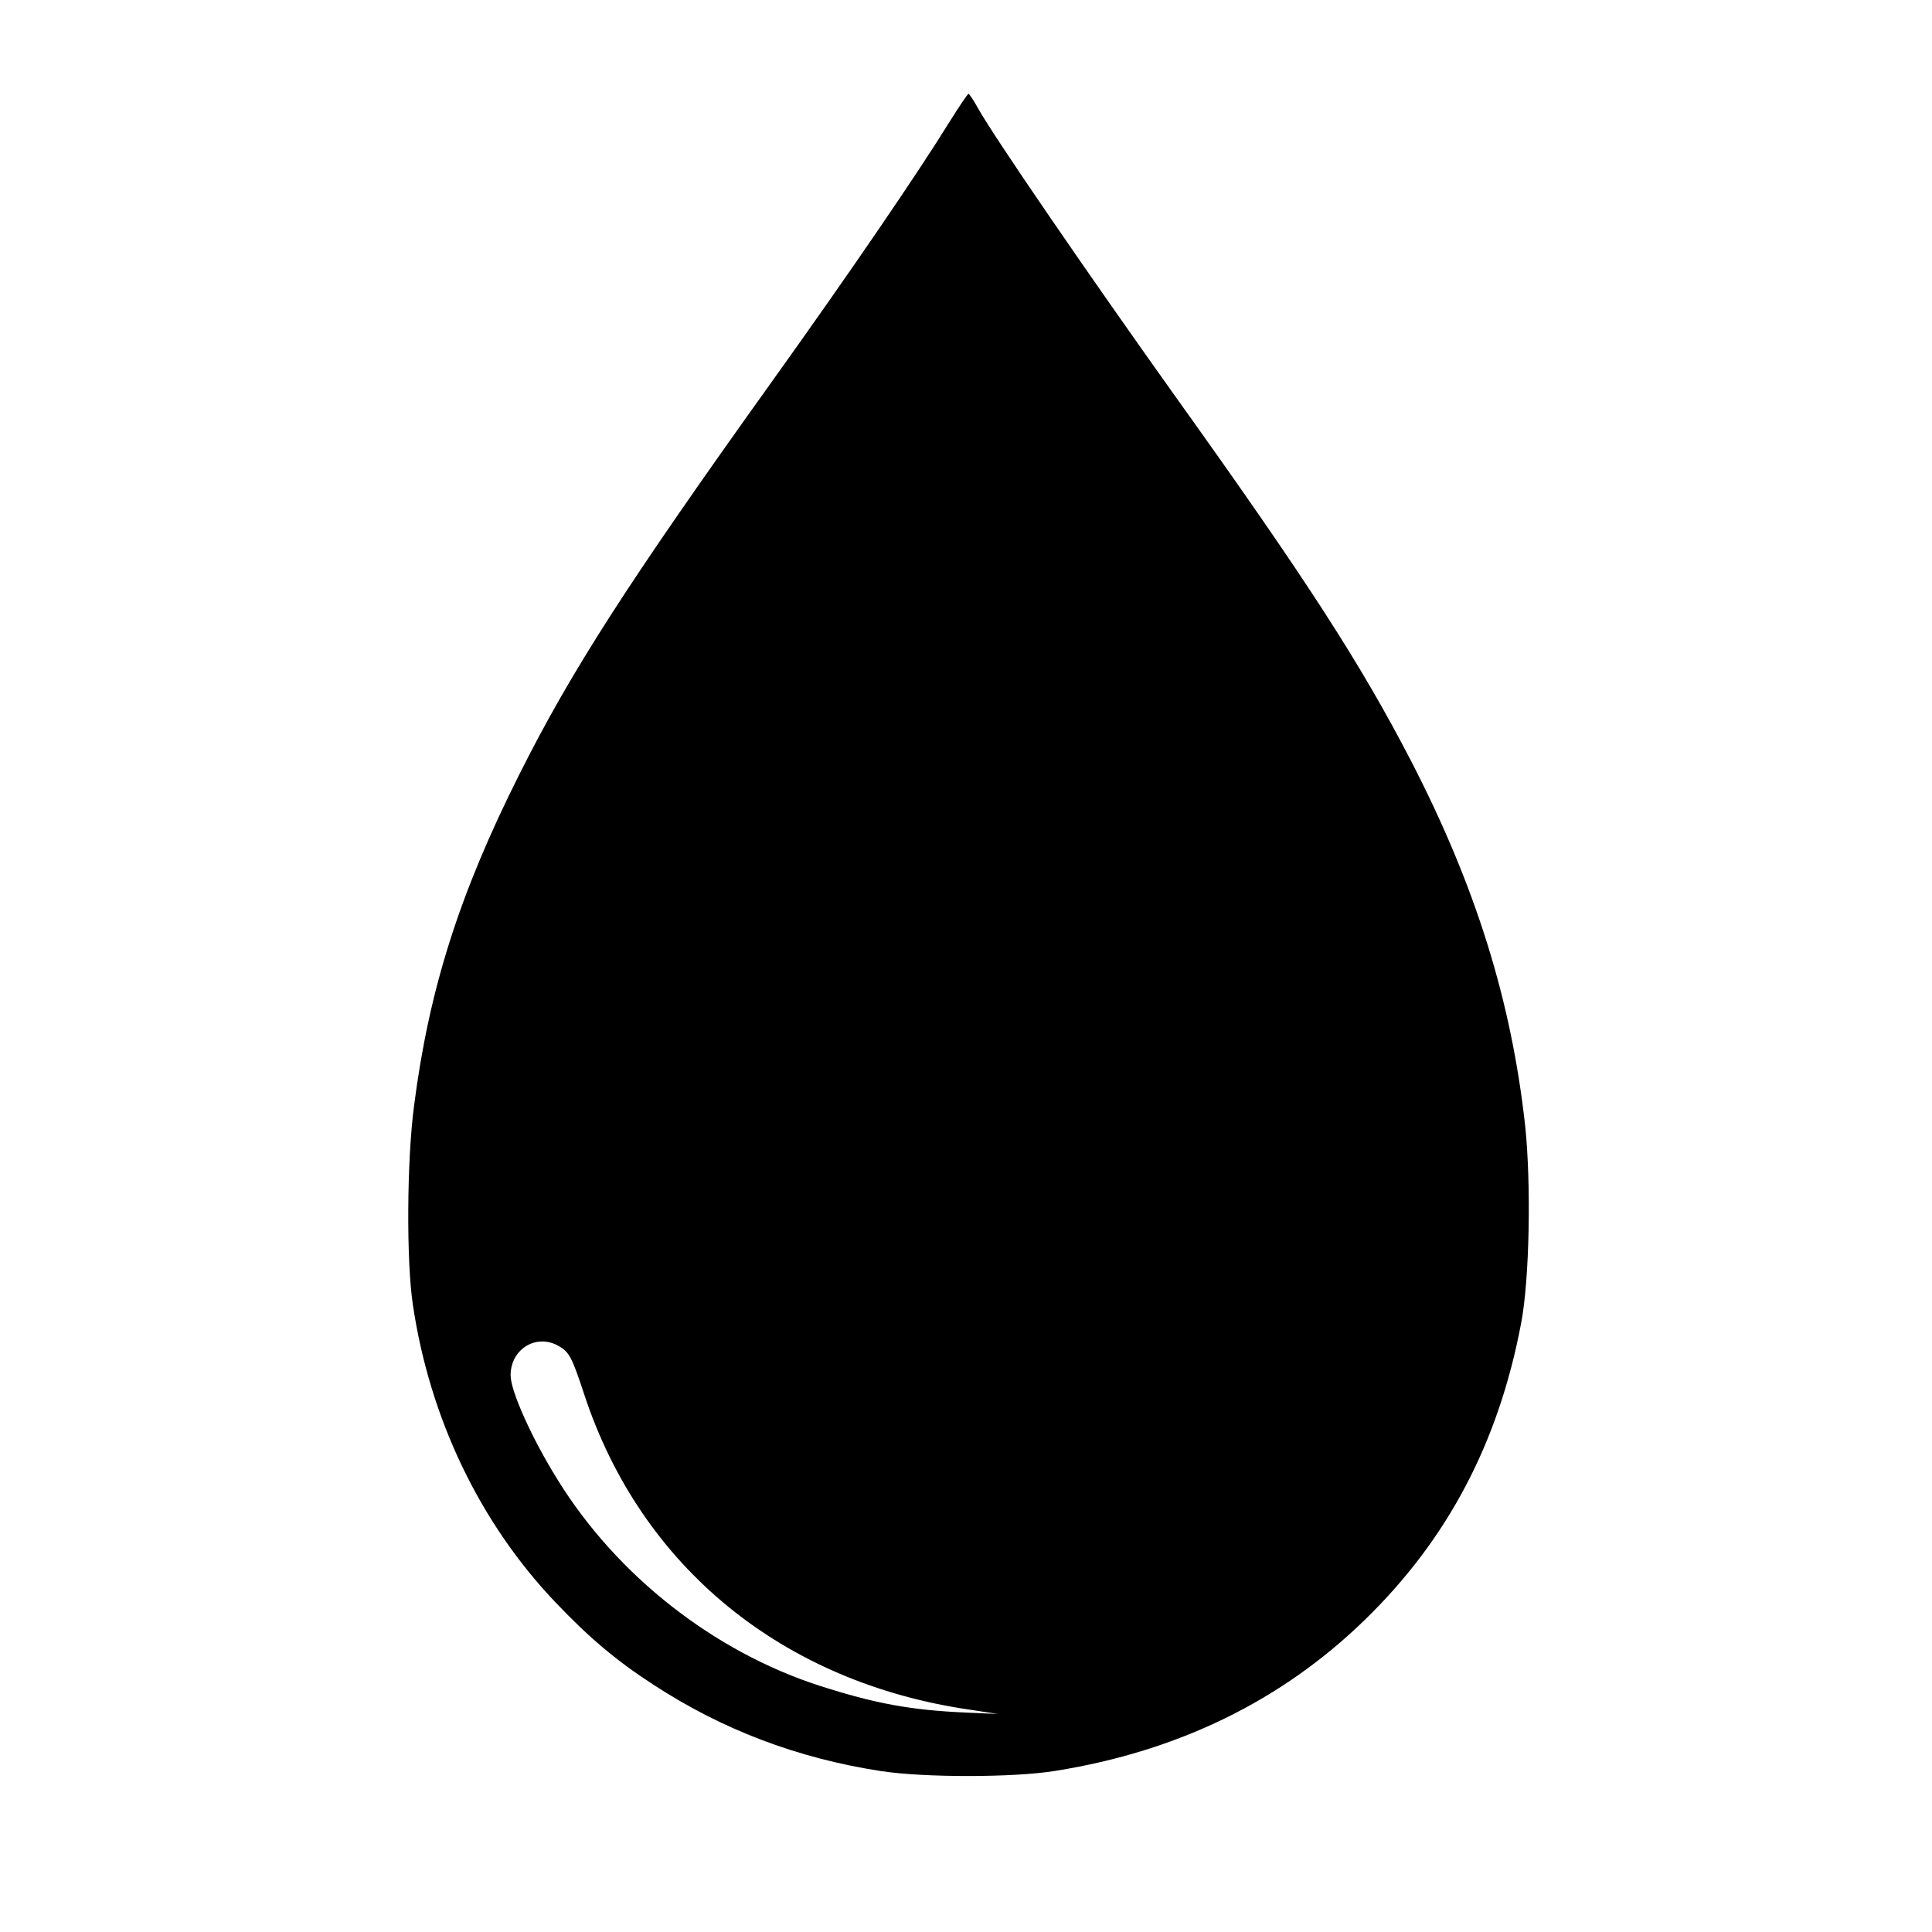 <?xml version="1.0" standalone="no"?>
<!DOCTYPE svg PUBLIC "-//W3C//DTD SVG 20010904//EN"
 "http://www.w3.org/TR/2001/REC-SVG-20010904/DTD/svg10.dtd">
<svg version="1.0" xmlns="http://www.w3.org/2000/svg"
 width="700pt" height="700pt" viewBox="0 0 700 700"
 preserveAspectRatio="xMidYMid meet">
<g transform="translate(0,700) scale(0.1,-0.1)"
fill="#000000" stroke="none">
<path d="M3440 6558 c-113 -183 -360 -545 -645 -943 -521 -728 -726 -1047
-914 -1422 -217 -432 -327 -779 -381 -1201 -26 -197 -28 -562 -4 -720 61 -411
243 -791 518 -1079 120 -126 219 -210 352 -296 249 -163 521 -267 826 -314
157 -24 482 -24 633 1 443 71 817 253 1118 545 301 292 486 642 568 1075 31
159 37 506 15 717 -50 453 -179 868 -414 1323 -183 353 -377 654 -858 1326
-308 432 -650 930 -710 1037 -16 29 -32 53 -35 53 -3 0 -34 -46 -69 -102z
m-1421 -4432 c43 -23 52 -39 98 -179 206 -625 719 -1044 1400 -1142 l98 -15
-115 5 c-203 9 -330 33 -530 97 -384 124 -734 399 -948 744 -95 152 -172 324
-172 381 0 93 89 150 169 109z"/>
</g>
</svg>
